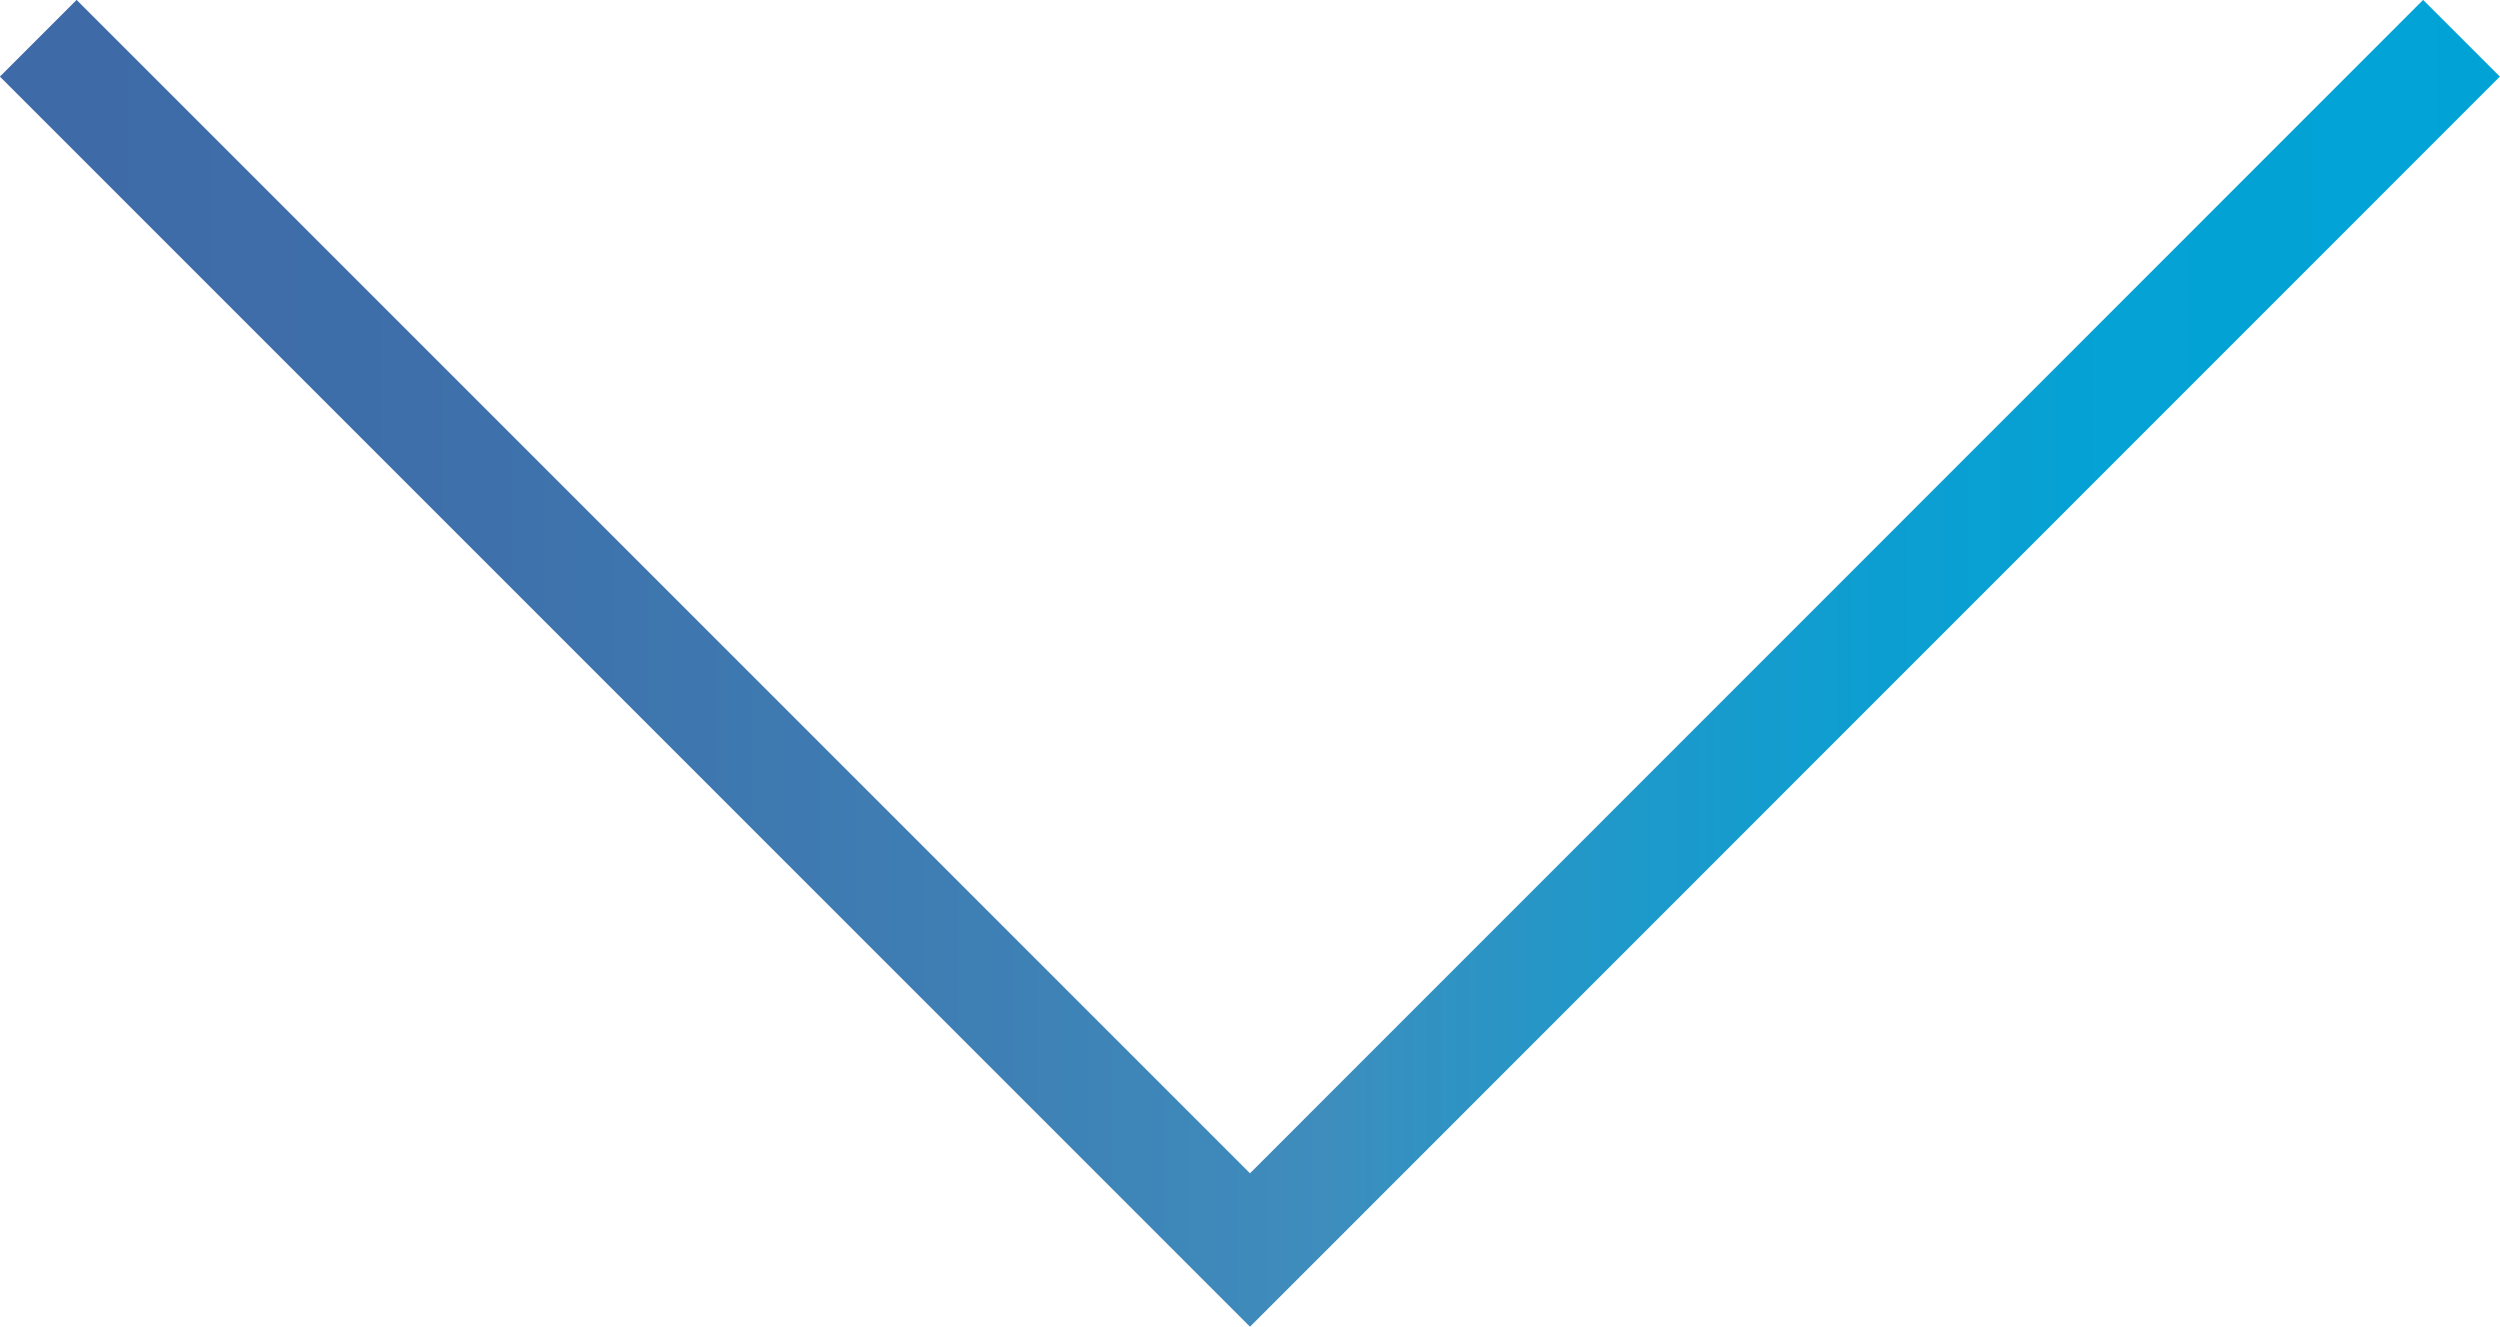<?xml version="1.0"?>
<svg xmlns="http://www.w3.org/2000/svg" xmlns:xlink="http://www.w3.org/1999/xlink" width="92.18" height="48.92" viewBox="0 0 92.18 48.92">
  <defs>
    <style>.cls-1{fill:none;stroke-miterlimit:10;stroke-width:4px;stroke:url(#New_Gradient_Swatch_2);}</style>
    <linearGradient id="New_Gradient_Swatch_2" y1="24.46" x2="92.18" y2="24.46" gradientUnits="userSpaceOnUse">
      <stop offset="0" stop-color="#3e6aa7"/>
      <stop offset="0.17" stop-color="#3e6faa"/>
      <stop offset="0.39" stop-color="#3e7fb4"/>
      <stop offset="0.53" stop-color="#3e8dbd"/>
      <stop offset="0.56" stop-color="#3491c1"/>
      <stop offset="0.65" stop-color="#1e99ca"/>
      <stop offset="0.75" stop-color="#0d9ed1"/>
      <stop offset="0.85" stop-color="#04a2d5"/>
      <stop offset="1" stop-color="#01a3d6"/>
    </linearGradient>
  </defs>
  <title>2020-arrow</title>
  <g id="Layer_2" data-name="Layer 2">
    <g id="Layer_1-2" data-name="Layer 1">
      <polyline class="cls-1" points="1.41 1.41 46.09 46.09 90.76 1.41"/>
    </g>
  </g>
</svg>
